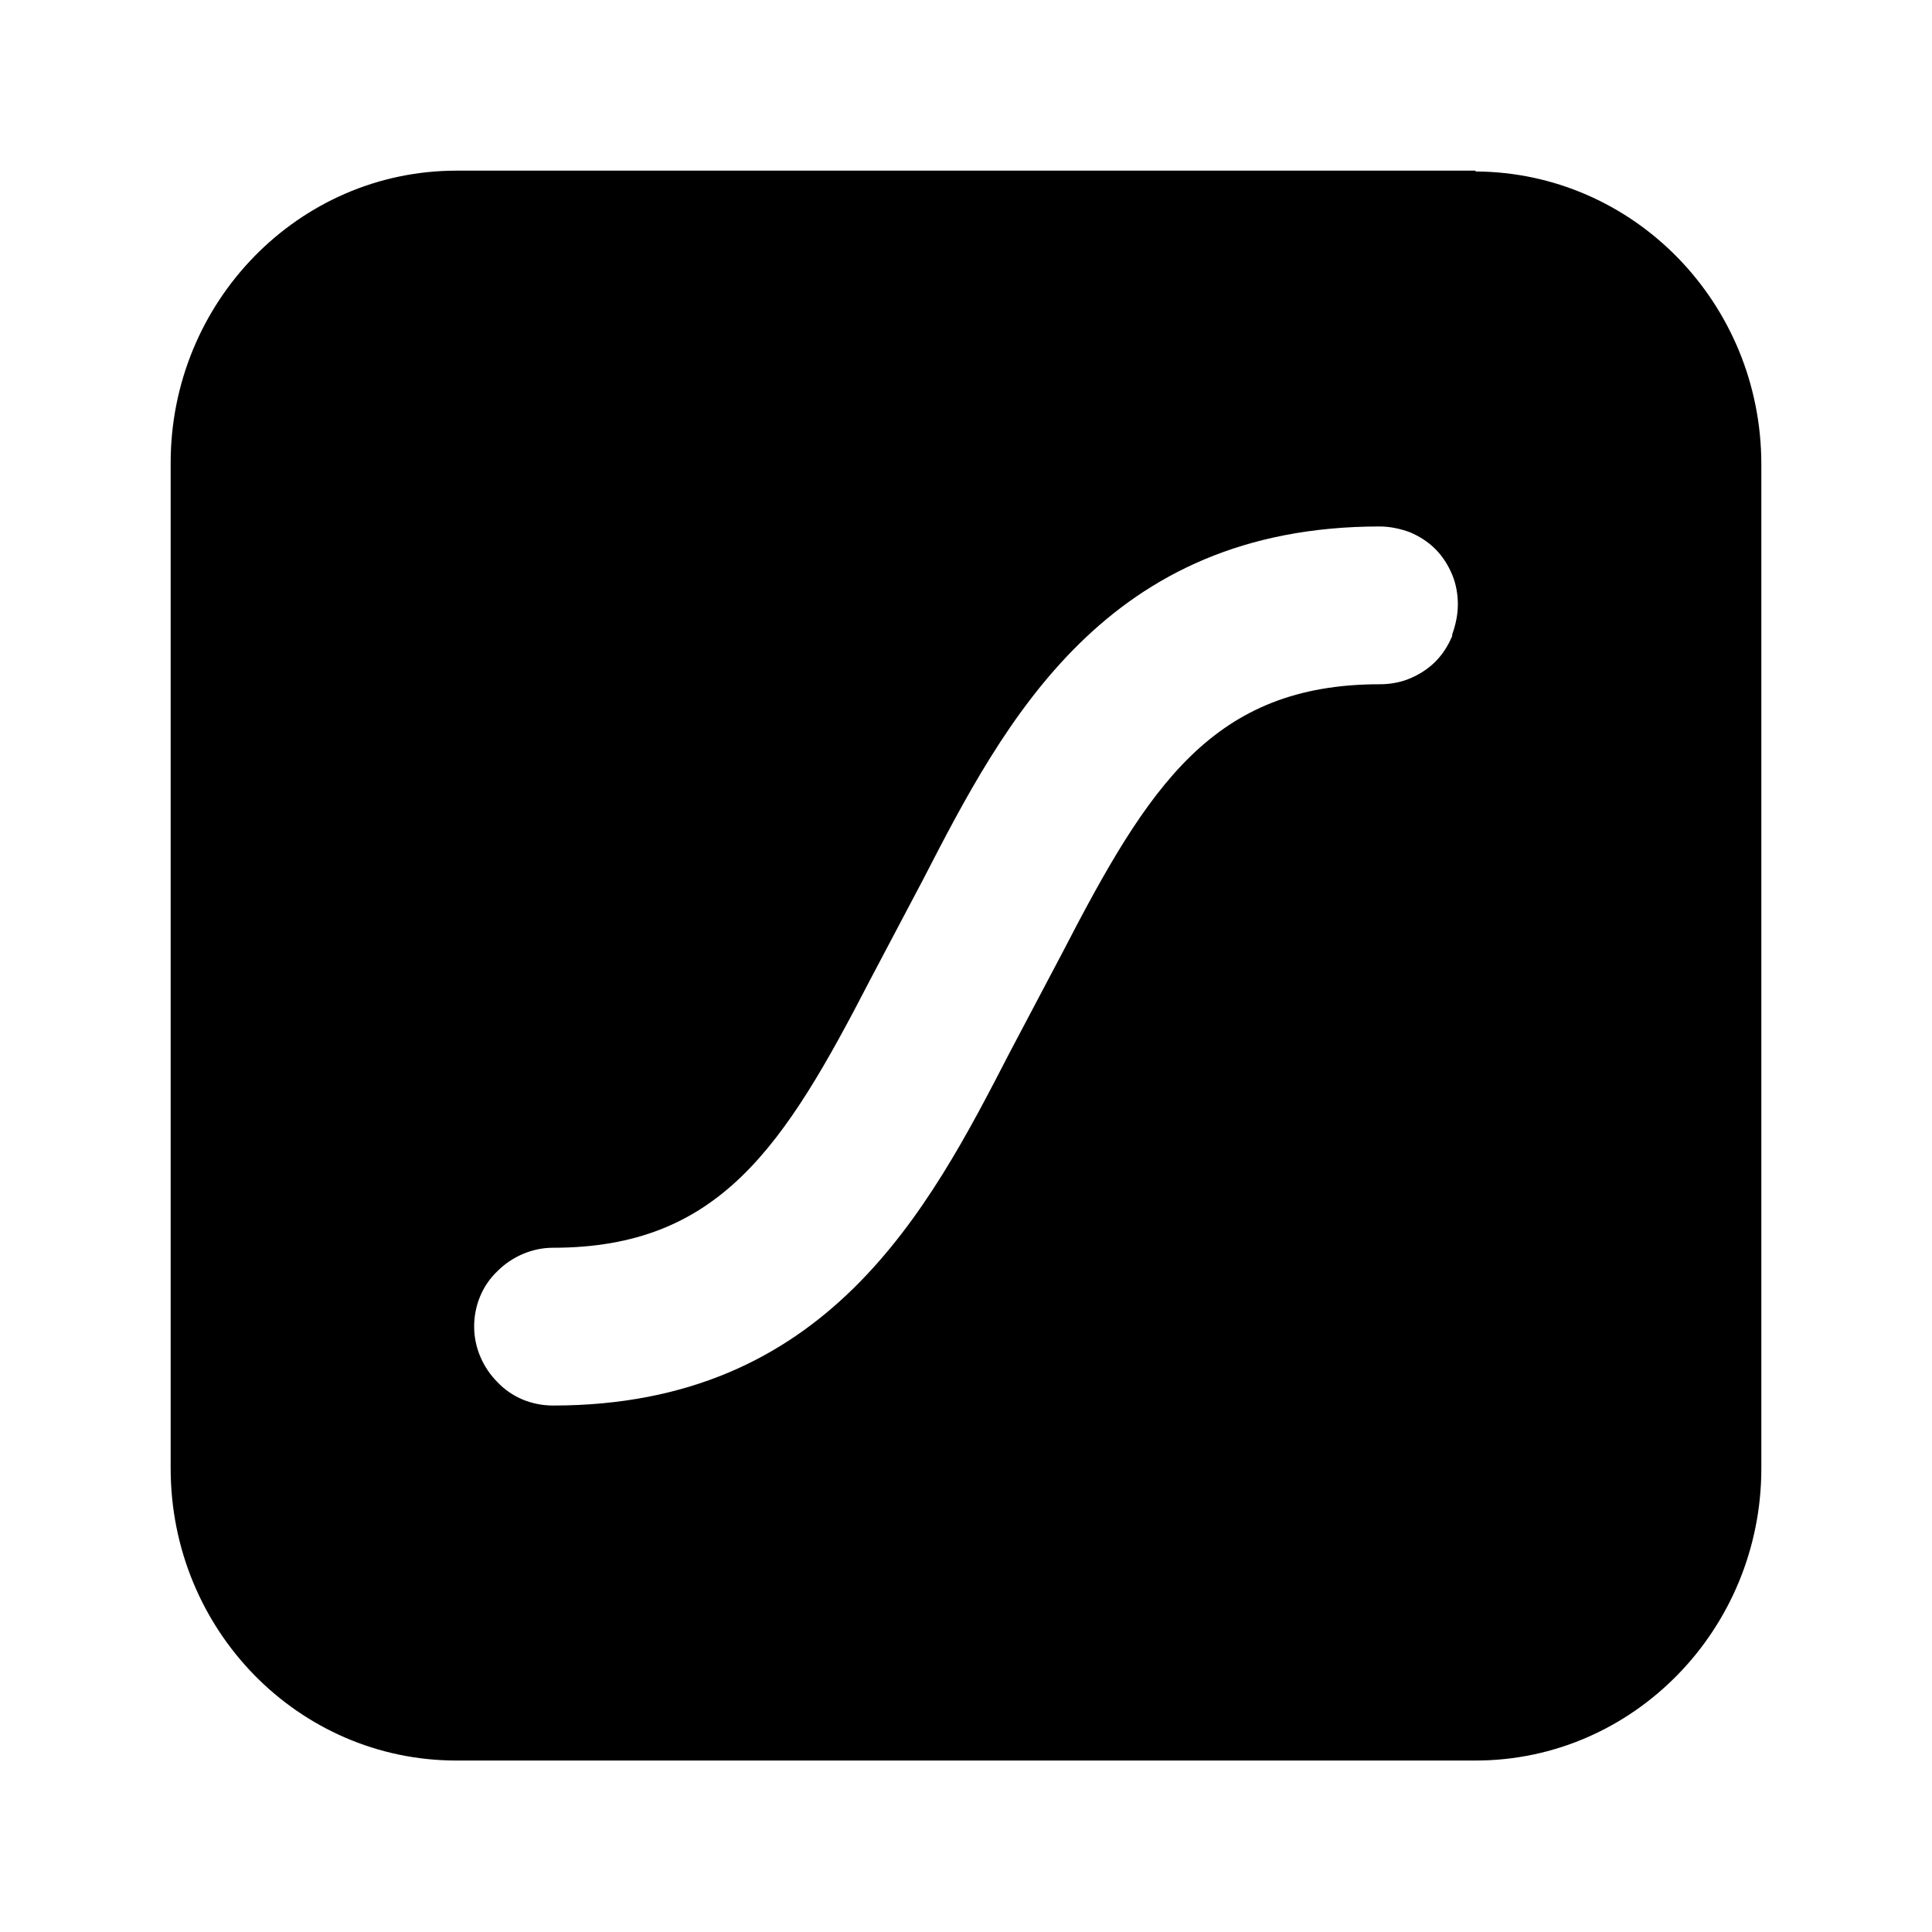 <?xml version="1.0" encoding="UTF-8"?><svg id="Calque_2" xmlns="http://www.w3.org/2000/svg" viewBox="0 0 24 24"><defs><style>.cls-1{fill:none;}</style></defs><rect class="cls-1" width="24" height="24"/><path d="M18.33,2.12H5.67c-1.96,0-3.55,1.63-3.55,3.63v12.49c0,2.01,1.59,3.63,3.55,3.63h12.66c1.96,0,3.55-1.63,3.55-3.63V5.77c0-2.01-1.59-3.63-3.55-3.64ZM18.04,7.9c-.05.12-.12.23-.21.32-.09.09-.2.16-.32.21-.12.05-.25.07-.37.07-2.07,0-2.87,1.26-3.94,3.33l-.66,1.25h0c-1.01,1.96-2.27,4.38-5.67,4.38-.26,0-.51-.1-.69-.29-.18-.18-.29-.43-.29-.69s.1-.51.29-.69c.18-.18.43-.29.69-.29,2.07,0,2.87-1.26,3.94-3.33l.66-1.25h0c1.01-1.96,2.27-4.38,5.67-4.38.13,0,.26.03.37.07.12.05.23.12.32.21s.16.2.21.32c.05.12.07.25.07.37,0,.13-.03.26-.07.37Z"/></svg>